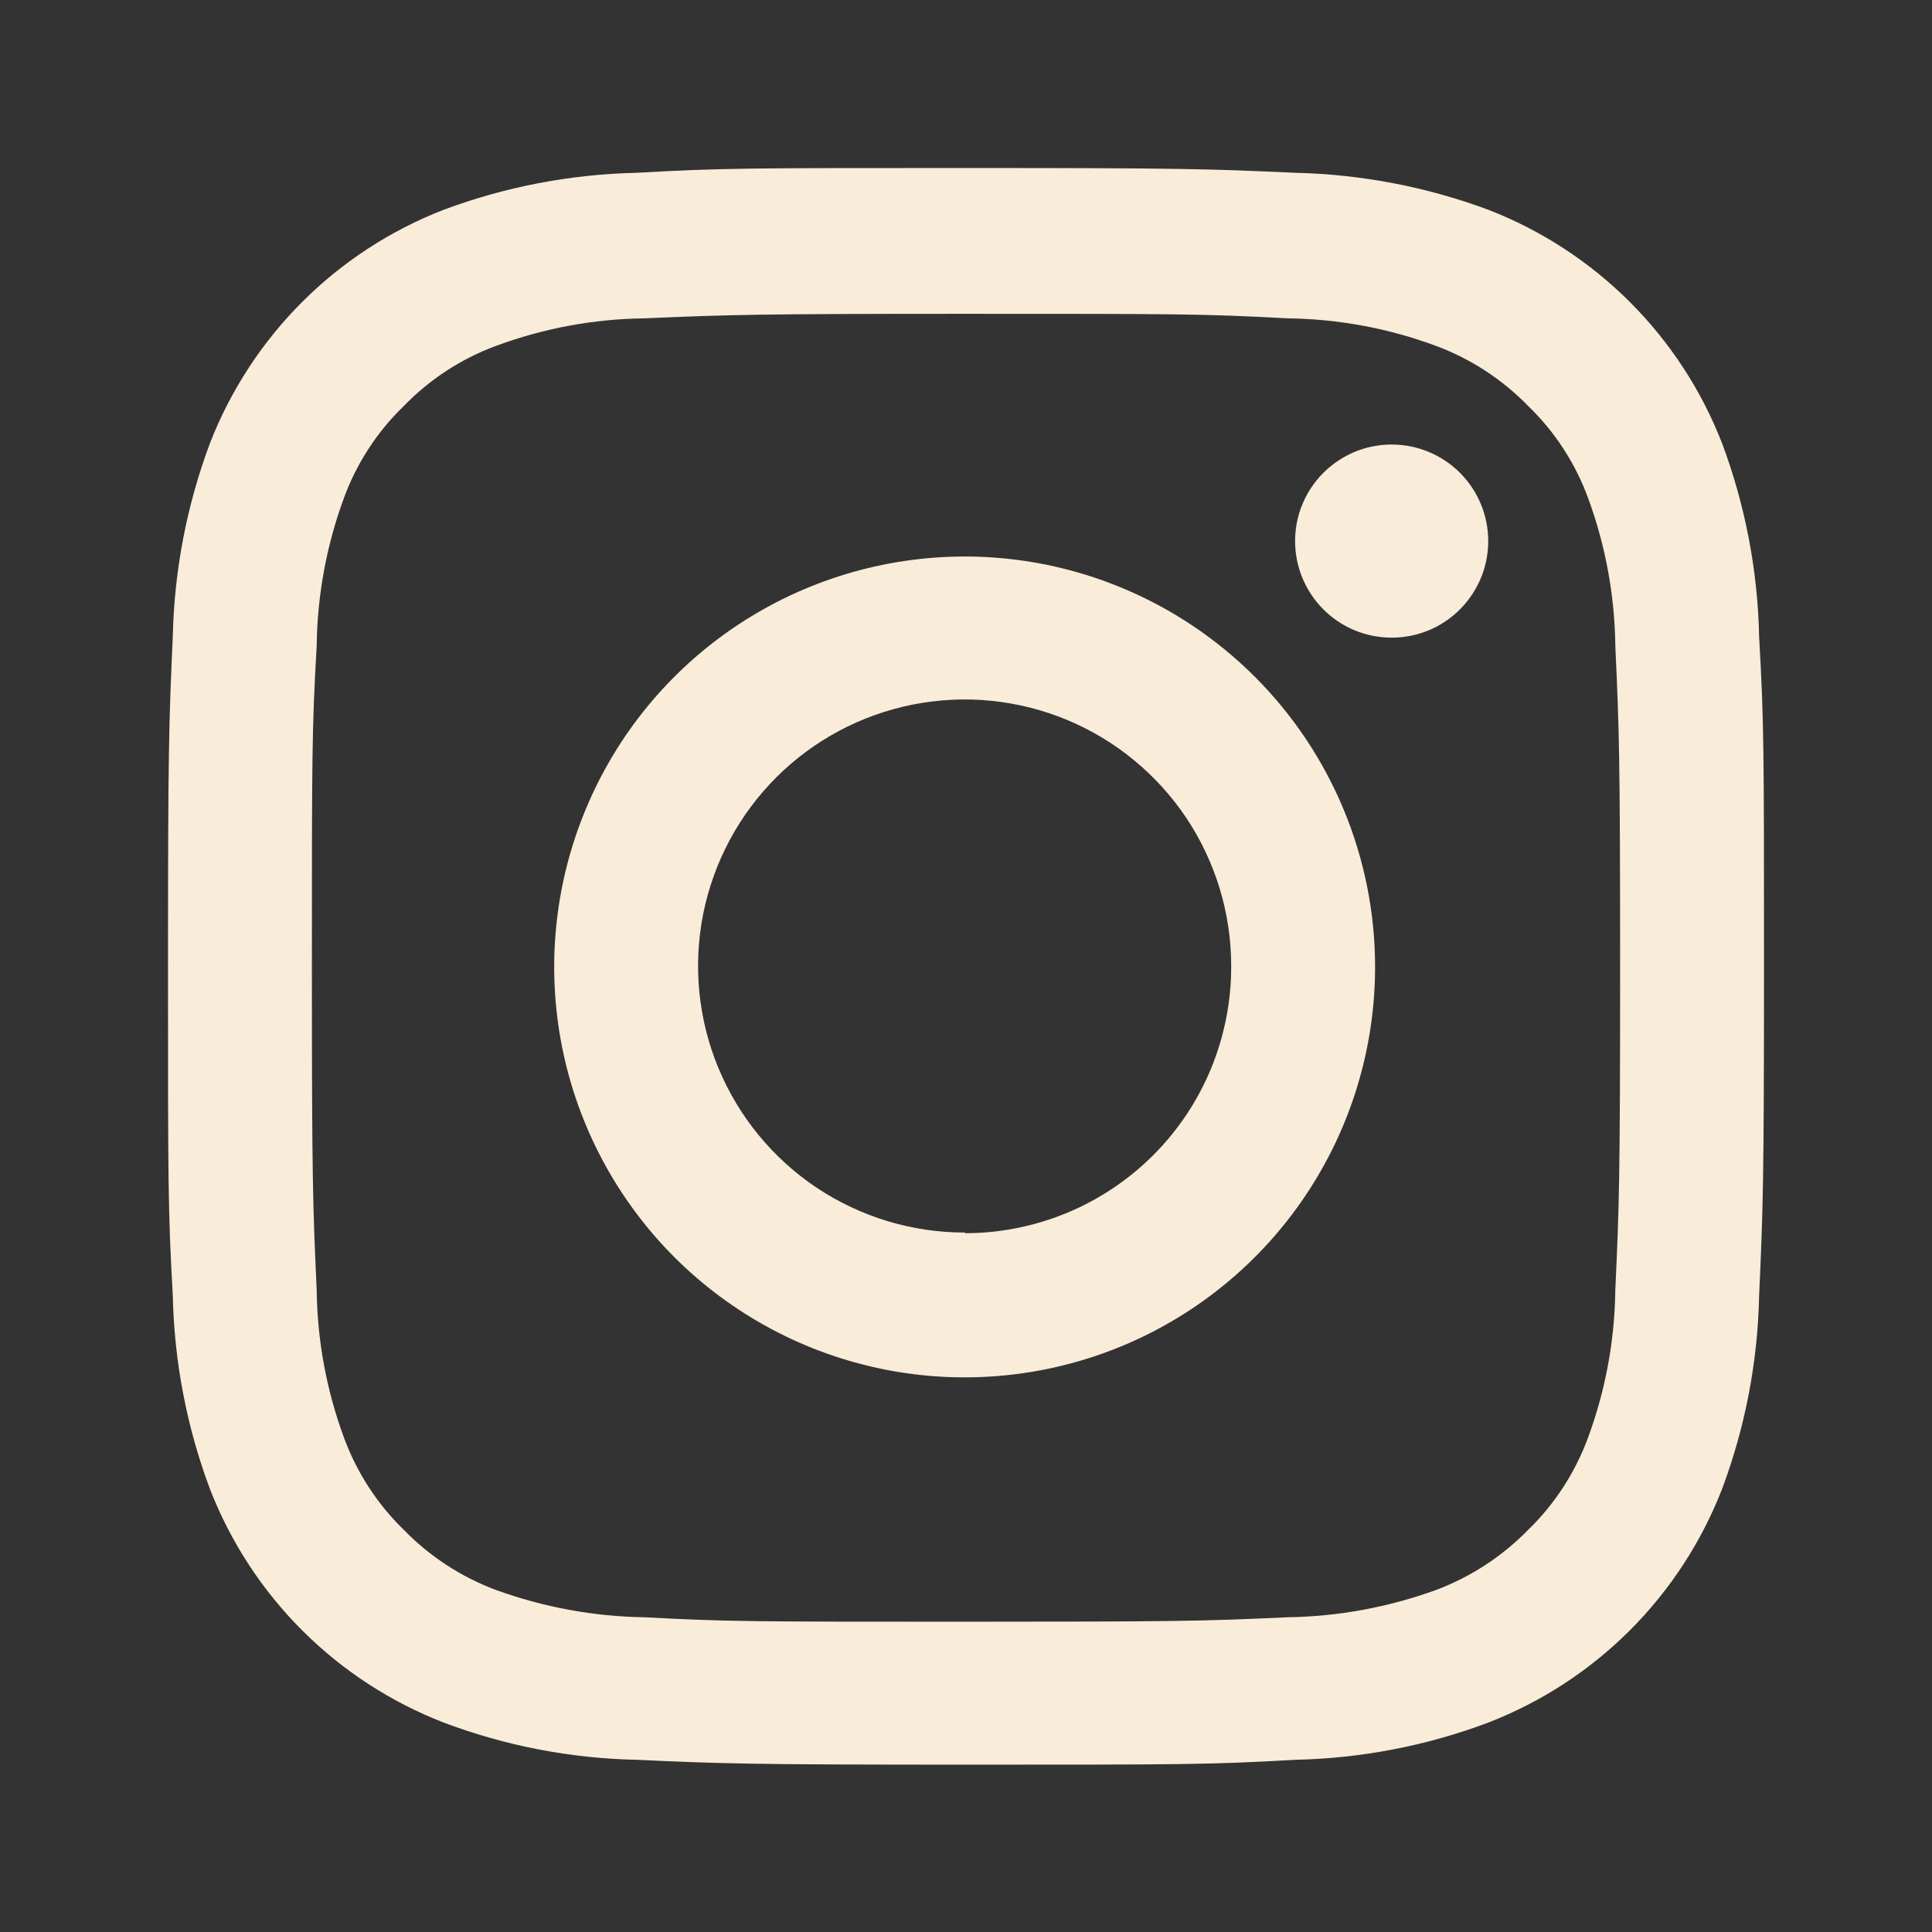 <svg width="23" height="23" viewBox="0 0 23 23" fill="none" xmlns="http://www.w3.org/2000/svg">
<rect x="0" y="0" width="23" height="23" fill="#333333" stroke="none"/>
<path d="M20.502 5.28C20.257 4.649 19.883 4.075 19.404 3.596C18.925 3.117 18.351 2.743 17.72 2.498C16.983 2.224 16.206 2.075 15.42 2.057C14.405 2.011 14.083 2 11.5 2C8.917 2 8.591 2 7.58 2.057C6.794 2.074 6.017 2.223 5.28 2.498C4.649 2.743 4.075 3.117 3.596 3.596C3.117 4.075 2.743 4.649 2.498 5.28C2.223 6.017 2.074 6.794 2.057 7.58C2.011 8.595 2 8.921 2 11.504C2 14.087 2 14.409 2.057 15.424C2.074 16.21 2.223 16.987 2.498 17.723C2.743 18.355 3.117 18.929 3.596 19.408C4.075 19.887 4.649 20.261 5.28 20.506C6.016 20.784 6.793 20.934 7.58 20.95C8.591 20.996 8.917 21.008 11.5 21.008C14.083 21.008 14.405 21.008 15.42 20.95C16.206 20.933 16.984 20.783 17.72 20.506C18.351 20.261 18.925 19.887 19.404 19.408C19.883 18.929 20.257 18.355 20.502 17.723C20.777 16.987 20.926 16.21 20.942 15.424C20.988 14.409 21 14.087 21 11.504C21 8.921 21 8.595 20.942 7.58C20.926 6.794 20.777 6.017 20.502 5.28V5.28ZM19.23 15.355C19.223 15.957 19.113 16.553 18.904 17.118C18.751 17.532 18.508 17.907 18.191 18.214C17.883 18.528 17.511 18.772 17.099 18.927C16.532 19.133 15.935 19.244 15.332 19.253C14.328 19.299 14.029 19.306 11.5 19.306C8.971 19.306 8.66 19.306 7.668 19.253C7.065 19.244 6.468 19.133 5.901 18.927C5.489 18.773 5.116 18.529 4.809 18.214C4.492 17.907 4.249 17.532 4.096 17.118C3.887 16.553 3.777 15.957 3.77 15.355C3.724 14.351 3.713 14.049 3.713 11.523C3.713 8.998 3.713 8.683 3.77 7.691C3.777 7.088 3.887 6.49 4.096 5.924C4.248 5.511 4.492 5.137 4.809 4.832C5.115 4.516 5.488 4.272 5.901 4.119C6.467 3.909 7.064 3.797 7.668 3.79C8.672 3.747 8.971 3.736 11.5 3.736C14.029 3.736 14.34 3.736 15.332 3.79C15.936 3.797 16.533 3.909 17.099 4.119C17.511 4.273 17.884 4.516 18.191 4.832C18.508 5.137 18.752 5.511 18.904 5.924C19.113 6.49 19.223 7.088 19.23 7.691C19.276 8.695 19.287 8.994 19.287 11.523C19.287 14.052 19.276 14.351 19.23 15.355Z" fill="#F9ECD9"/>
<path d="M16.568 5.292C16.34 5.292 16.118 5.359 15.929 5.486C15.74 5.612 15.592 5.792 15.505 6.002C15.418 6.212 15.396 6.443 15.44 6.666C15.484 6.889 15.594 7.094 15.755 7.255C15.915 7.415 16.12 7.525 16.343 7.569C16.566 7.613 16.797 7.591 17.008 7.504C17.218 7.417 17.397 7.269 17.523 7.08C17.65 6.891 17.717 6.669 17.717 6.442C17.717 6.137 17.596 5.844 17.381 5.629C17.165 5.413 16.872 5.292 16.568 5.292V5.292Z" fill="#F9ECD9"/>
<path d="M11.488 6.625C10.521 6.625 9.576 6.911 8.772 7.447C7.968 7.983 7.341 8.746 6.971 9.639C6.6 10.532 6.503 11.514 6.691 12.462C6.879 13.41 7.344 14.281 8.027 14.965C8.711 15.649 9.581 16.114 10.529 16.303C11.477 16.492 12.46 16.395 13.353 16.026C14.246 15.656 15.009 15.03 15.546 14.226C16.083 13.423 16.37 12.478 16.37 11.511C16.37 10.216 15.855 8.974 14.94 8.058C14.024 7.142 12.783 6.626 11.488 6.625V6.625ZM11.488 14.673C10.86 14.674 10.246 14.488 9.723 14.14C9.201 13.791 8.794 13.296 8.553 12.716C8.312 12.136 8.249 11.498 8.371 10.882C8.494 10.266 8.796 9.7 9.24 9.256C9.684 8.812 10.25 8.51 10.866 8.388C11.482 8.265 12.12 8.329 12.7 8.569C13.28 8.81 13.775 9.217 14.124 9.739C14.472 10.262 14.658 10.876 14.657 11.504C14.658 11.921 14.576 12.334 14.418 12.719C14.259 13.104 14.026 13.455 13.731 13.75C13.437 14.045 13.087 14.279 12.702 14.439C12.317 14.598 11.904 14.681 11.488 14.681V14.673Z" fill="#F9ECD9"/>
</svg>

